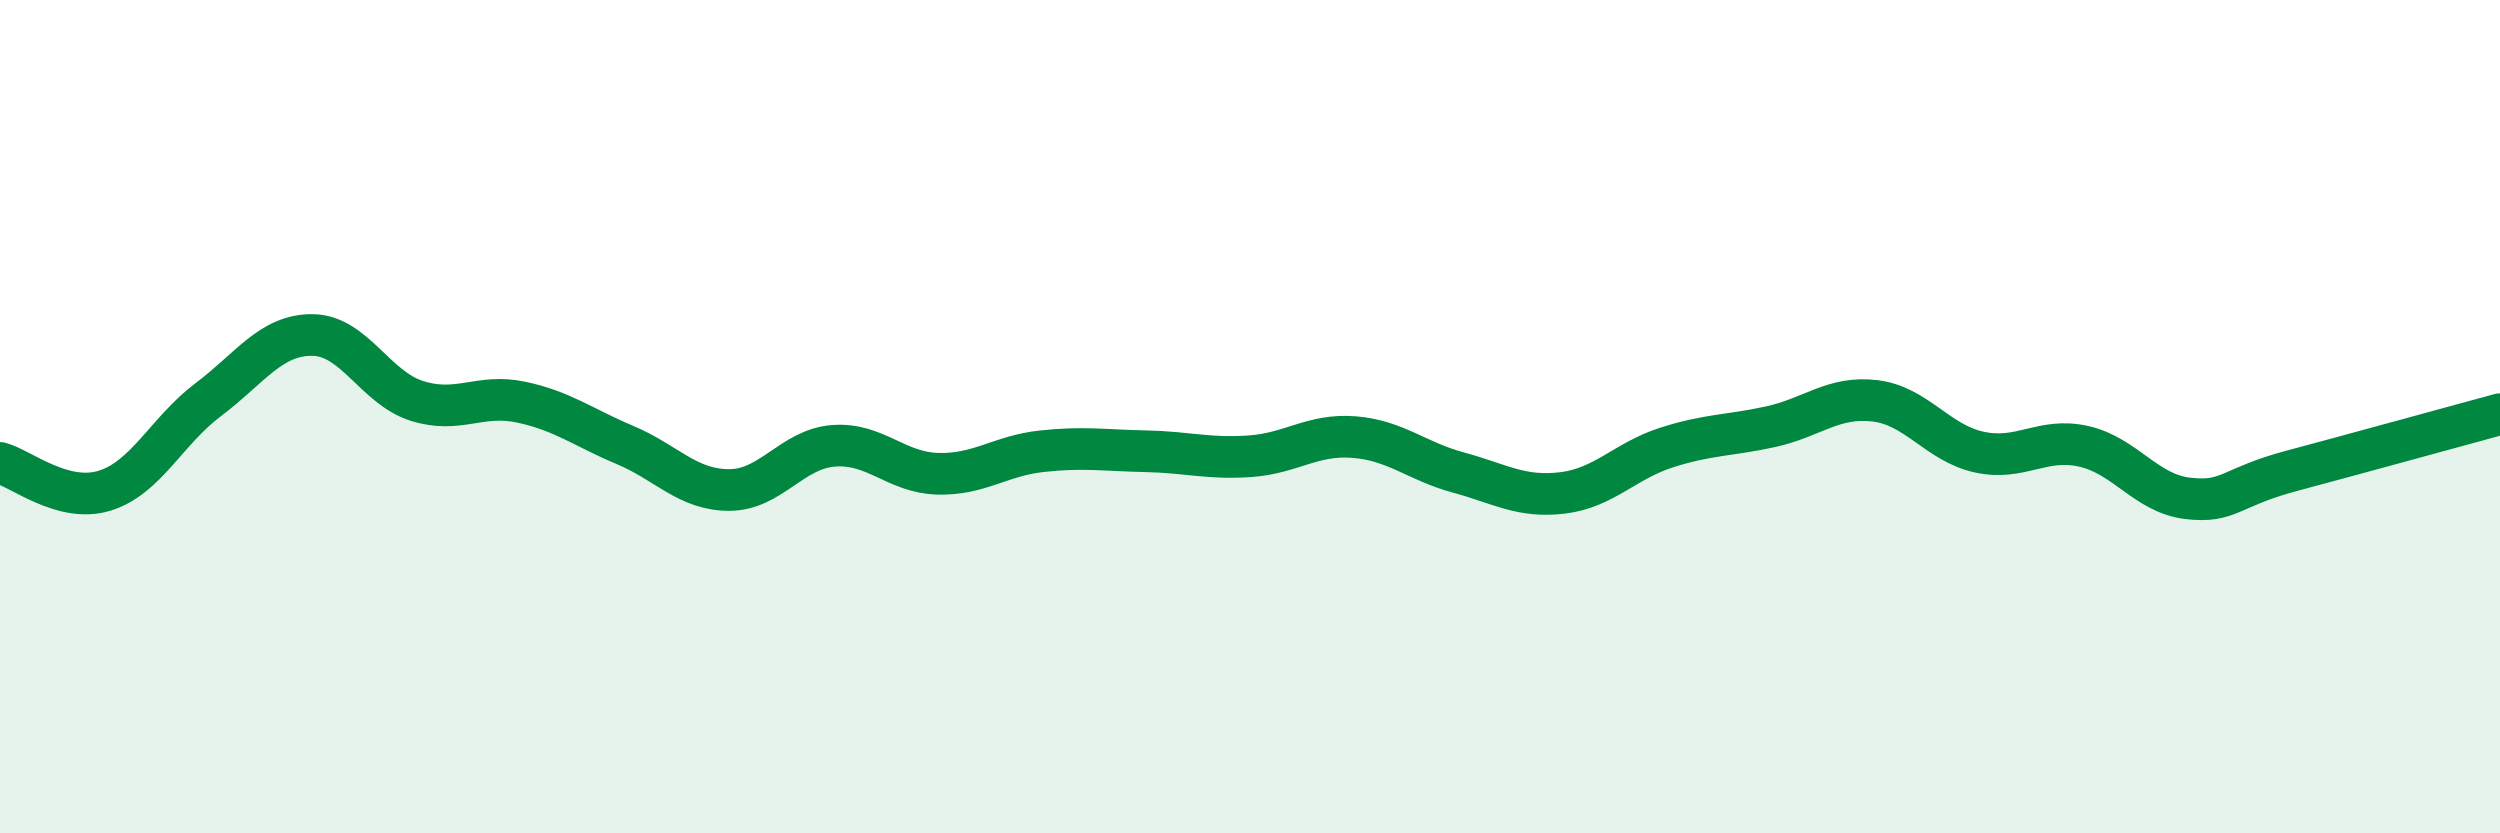
    <svg width="60" height="20" viewBox="0 0 60 20" xmlns="http://www.w3.org/2000/svg">
      <path
        d="M 0,11.11 C 0.5,11.24 1.5,12.08 2.5,11.78 C 3.5,11.48 4,10.34 5,9.59 C 6,8.84 6.5,8.03 7.5,8.04 C 8.5,8.05 9,9.3 10,9.62 C 11,9.94 11.5,9.44 12.5,9.65 C 13.5,9.86 14,10.26 15,10.68 C 16,11.1 16.5,11.76 17.5,11.76 C 18.5,11.76 19,10.78 20,10.7 C 21,10.62 21.5,11.34 22.5,11.37 C 23.5,11.4 24,10.94 25,10.83 C 26,10.72 26.5,10.81 27.5,10.83 C 28.5,10.85 29,11.02 30,10.95 C 31,10.88 31.5,10.41 32.5,10.49 C 33.5,10.57 34,11.07 35,11.34 C 36,11.61 36.5,11.95 37.5,11.83 C 38.5,11.71 39,11.06 40,10.74 C 41,10.42 41.5,10.46 42.5,10.24 C 43.5,10.02 44,9.5 45,9.62 C 46,9.74 46.5,10.63 47.5,10.85 C 48.5,11.07 49,10.49 50,10.71 C 51,10.93 51.5,11.84 52.5,11.96 C 53.5,12.08 53.5,11.7 55,11.3 C 56.5,10.9 59,10.21 60,9.94L60 20L0 20Z"
        fill="#008740"
        opacity="0.1"
        stroke-linecap="round"
        stroke-linejoin="round"
      />
      <path
        d="M 0,11.11 C 0.5,11.24 1.5,12.08 2.5,11.78 C 3.5,11.48 4,10.34 5,9.59 C 6,8.84 6.5,8.03 7.5,8.04 C 8.5,8.05 9,9.3 10,9.62 C 11,9.94 11.5,9.44 12.5,9.65 C 13.5,9.86 14,10.26 15,10.68 C 16,11.1 16.5,11.76 17.5,11.76 C 18.5,11.76 19,10.78 20,10.7 C 21,10.62 21.5,11.34 22.5,11.37 C 23.5,11.4 24,10.94 25,10.83 C 26,10.72 26.5,10.81 27.5,10.83 C 28.5,10.85 29,11.02 30,10.95 C 31,10.88 31.5,10.41 32.5,10.49 C 33.5,10.57 34,11.07 35,11.34 C 36,11.61 36.5,11.95 37.5,11.83 C 38.5,11.71 39,11.06 40,10.74 C 41,10.42 41.5,10.46 42.5,10.24 C 43.5,10.02 44,9.5 45,9.62 C 46,9.74 46.5,10.63 47.5,10.85 C 48.5,11.07 49,10.49 50,10.71 C 51,10.93 51.5,11.84 52.5,11.96 C 53.5,12.08 53.5,11.7 55,11.3 C 56.5,10.9 59,10.21 60,9.94"
        stroke="#008740"
        stroke-width="1"
        fill="none"
        stroke-linecap="round"
        stroke-linejoin="round"
      />
    </svg>
  